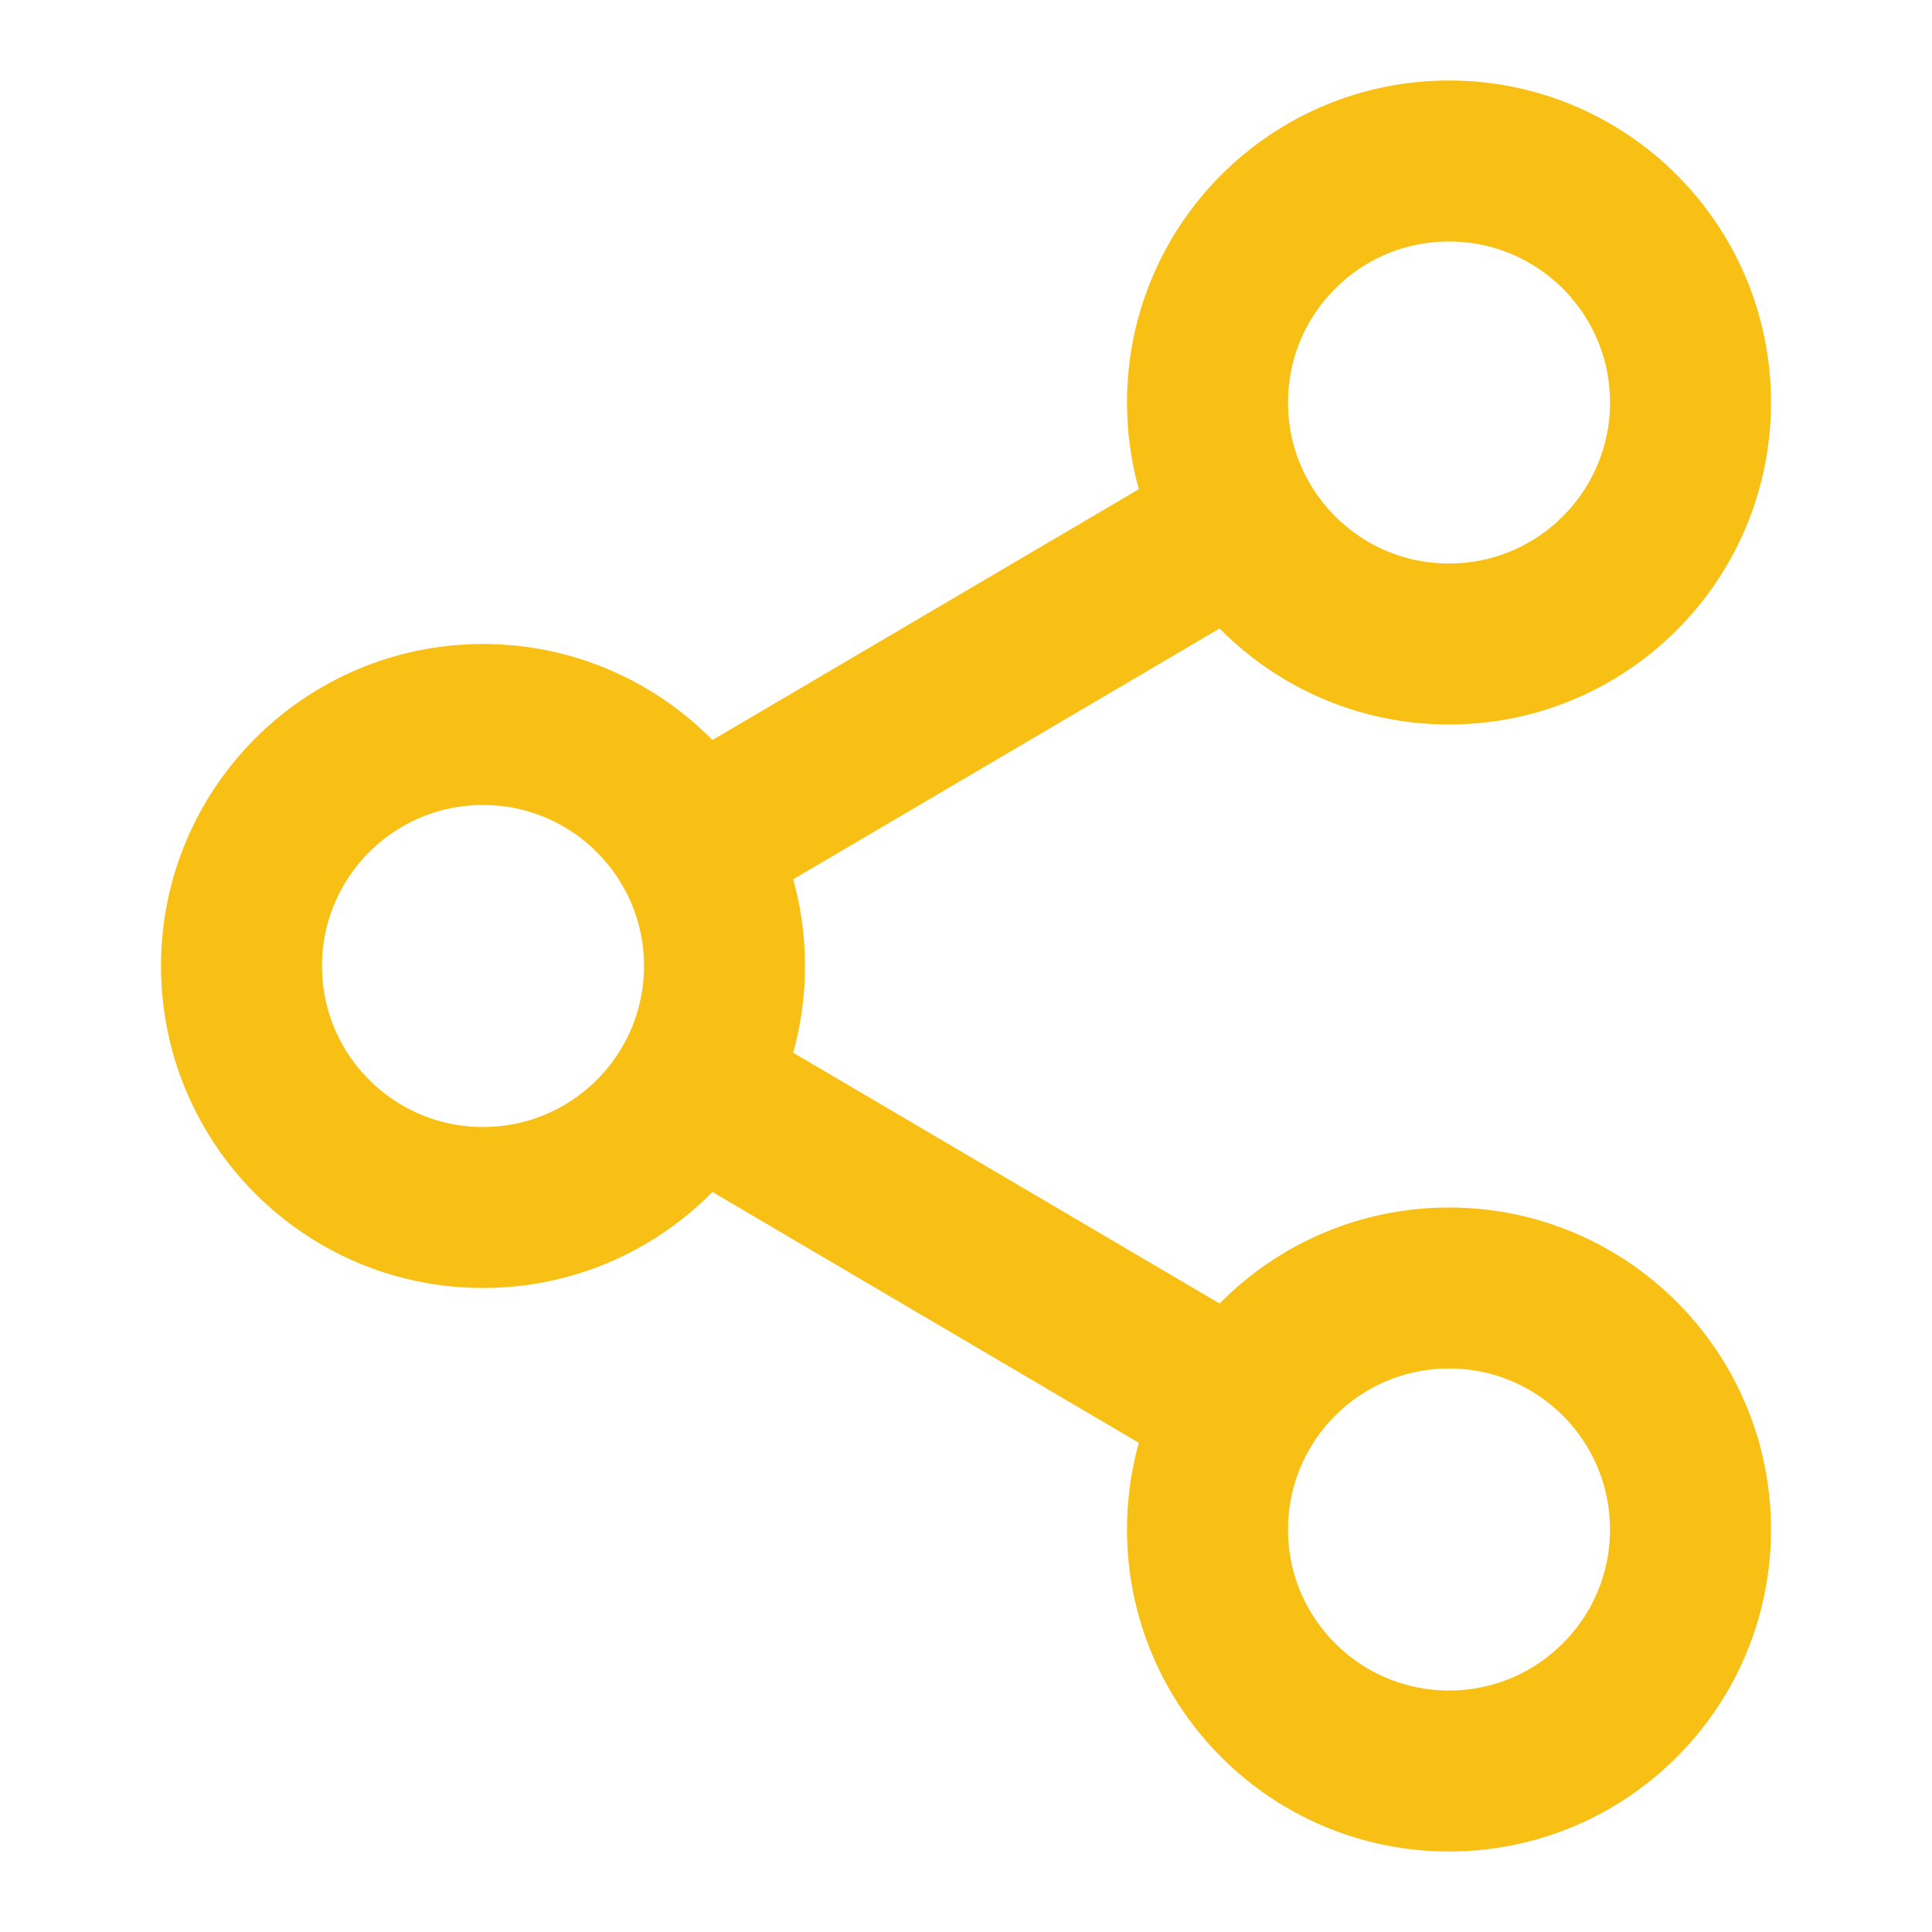 <?xml version="1.0" encoding="utf-8"?>
<!-- Generator: Adobe Illustrator 27.0.0, SVG Export Plug-In . SVG Version: 6.00 Build 0)  -->
<svg version="1.1" id="Layer_1" xmlns="http://www.w3.org/2000/svg" xmlns:xlink="http://www.w3.org/1999/xlink" x="0px" y="0px"
	 viewBox="0 0 24 24" style="enable-background:new 0 0 24 24;" xml:space="preserve">
<style type="text/css">
	.st0{fill:none;stroke:#F8C015;stroke-width:2;stroke-linecap:round;stroke-linejoin:round;}
</style>
<circle class="st0" cx="18" cy="5" r="3"/>
<circle class="st0" cx="6" cy="12" r="3"/>
<circle class="st0" cx="18" cy="19" r="3"/>
<line class="st0" x1="8.6" y1="13.5" x2="15.4" y2="17.5"/>
<line class="st0" x1="15.4" y1="6.5" x2="8.6" y2="10.5"/>
</svg>
